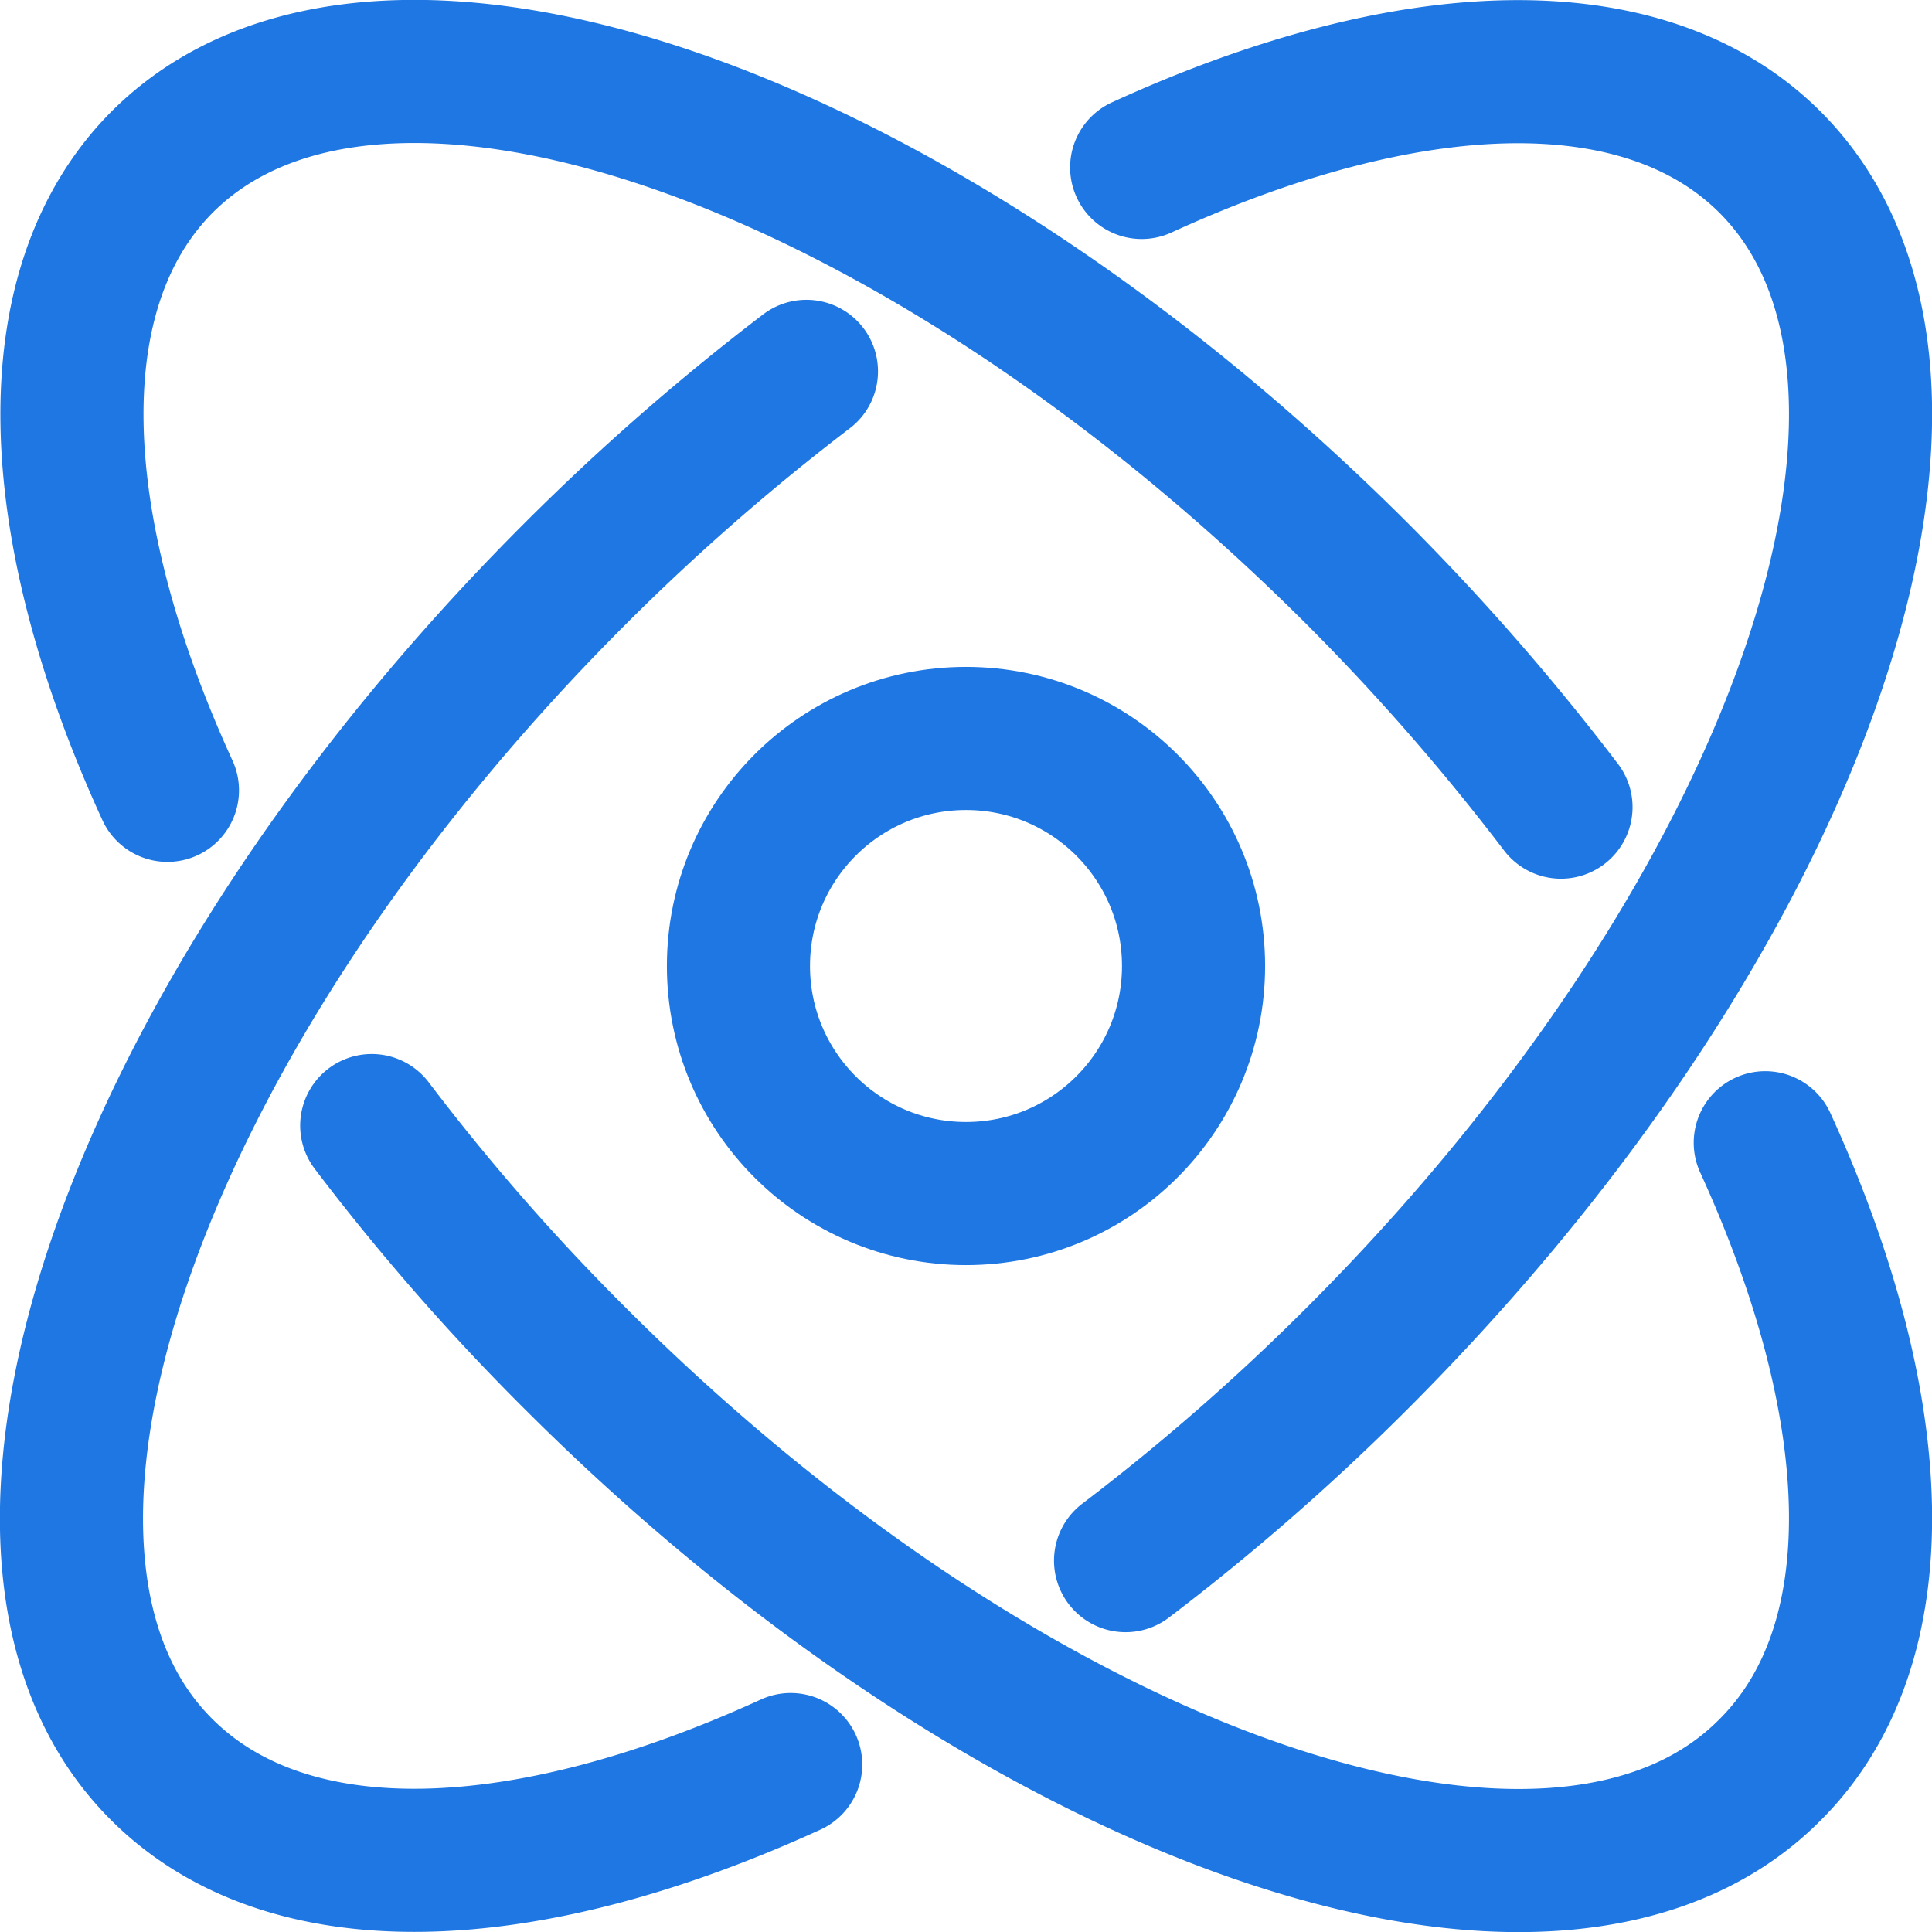 <svg xmlns="http://www.w3.org/2000/svg" viewBox="0 0 54 54"><defs><style>.cls-1{fill:none;stroke:#1e77e2;stroke-linecap:round;stroke-linejoin:round;stroke-width:4px;}</style></defs><g id="图层_2" data-name="图层 2"><g id="图层_1-2" data-name="图层 1"><path class="cls-1" d="M22.1,49.32c-7.39,3.38-14,3.7-17.57.15-6.05-6-.89-21,11.53-33.42a64.43,64.43,0,0,1,6.48-5.67"/><path class="cls-1" d="M31.91,4.68c7.38-3.38,14-3.7,17.56-.15,6.05,6.05.89,21-11.52,33.42a63.44,63.44,0,0,1-6.49,5.67"/><path class="cls-1" d="M4.68,22.09C1.3,14.71,1,8.08,4.53,4.53c6.05-6.05,21-.89,33.42,11.52a64.82,64.82,0,0,1,5.68,6.51"/><path class="cls-1" d="M49.34,31.94c3.37,7.37,3.68,14,.13,17.53-6,6.05-21,.89-33.41-11.52a62.24,62.24,0,0,1-5.67-6.49"/><circle class="cls-1" cx="27" cy="27" r="6.36"/></g></g></svg>